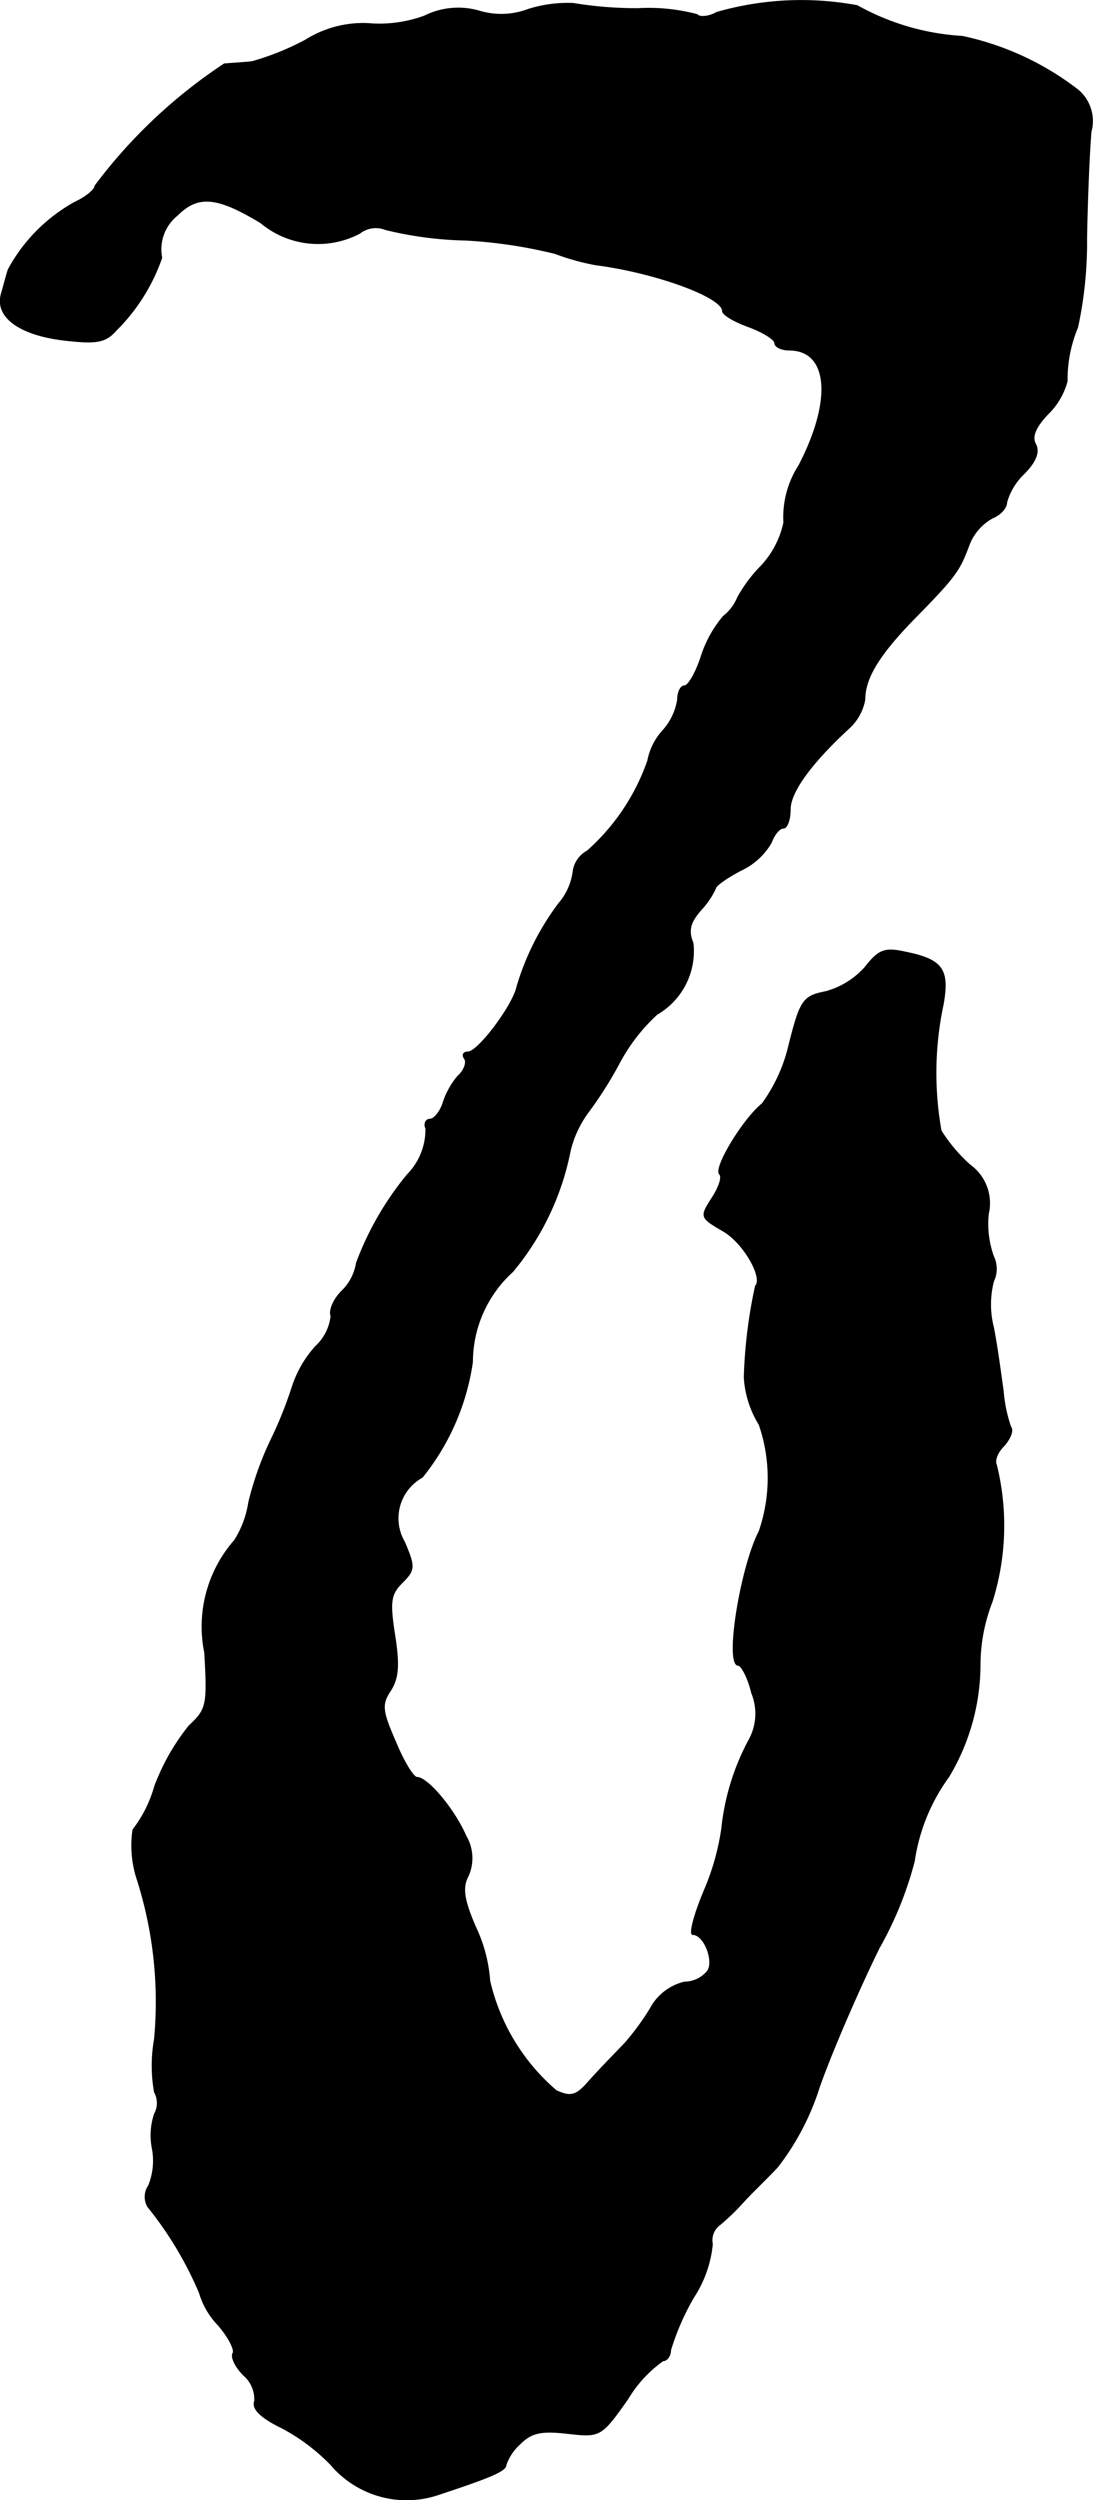 <?xml version="1.0" encoding="UTF-8"?>
<svg xmlns="http://www.w3.org/2000/svg"
     version="1.1"
     width="3.126mm"
     height="7.146mm"
     viewBox="0 0 8.861 20.256">
   <defs>
      <style type="text/css"><![CDATA[
      .a {
        stroke: #000;
        stroke-linecap: round;
        stroke-linejoin: round;
        stroke-width: 0.01px;
      }
    ]]></style>
   </defs>
   <path class="a"
         d="M4.284.077a.621.621,0,0,1-.406.012.612.612,0,0,0-.436.042,1.061,1.061,0,0,1-.46.061A.877.877,0,0,0,2.479.325a2.138,2.138,0,0,1-.436.176c-.048.006-.151.012-.224.018A4.184,4.184,0,0,0,.771,1.507c0,.03-.073.091-.164.133a1.362,1.362,0,0,0-.539.545c-.012.036-.036.127-.055.194-.055.188.145.333.509.376.26.03.333.018.418-.079A1.535,1.535,0,0,0,1.31,2.088a.354.354,0,0,1,.127-.345c.17-.17.327-.151.678.061a.723.723,0,0,0,.8.085.214.214,0,0,1,.212-.03,2.975,2.975,0,0,0,.648.085,3.879,3.879,0,0,1,.727.109,1.91,1.91,0,0,0,.327.091c.478.061,1.03.26,1.03.376,0,.03.097.085.212.127s.212.103.212.133.055.055.115.055c.321,0,.357.406.079.939a.771.771,0,0,0-.121.46.74.74,0,0,1-.194.363A1.161,1.161,0,0,0,5.98,4.844a.366.366,0,0,1-.115.151.958.958,0,0,0-.182.333c-.042.127-.103.23-.133.23s-.055.048-.055.109a.487.487,0,0,1-.121.254.501.501,0,0,0-.121.242,1.742,1.742,0,0,1-.491.733.221.221,0,0,0-.115.17.492.492,0,0,1-.115.254,2.125,2.125,0,0,0-.339.672c-.03.151-.315.533-.4.533-.036,0-.048.024-.024.055.018.03-.006.097-.055.139a.635.635,0,0,0-.121.218c-.024.073-.073.133-.109.133-.03,0-.048.036-.03.073a.523.523,0,0,1-.151.376,2.481,2.481,0,0,0-.412.715.408.408,0,0,1-.121.23c-.067.067-.103.157-.085.2a.396.396,0,0,1-.127.248.909.909,0,0,0-.188.327,3.258,3.258,0,0,1-.176.436,2.596,2.596,0,0,0-.176.497.803.803,0,0,1-.115.309,1.057,1.057,0,0,0-.242.909c.024.424.018.46-.127.594a1.78,1.78,0,0,0-.279.491,1.033,1.033,0,0,1-.176.351.881.881,0,0,0,.036.406,3.264,3.264,0,0,1,.139,1.29,1.219,1.219,0,0,0,0,.43.181.181,0,0,1,0,.176.55.55,0,0,0-.018.279.535.535,0,0,1-.03.303.157.157,0,0,0-.006.17,2.922,2.922,0,0,1,.418.697.635.635,0,0,0,.151.26c.085.097.139.206.121.23-.018.03.018.109.085.176a.258.258,0,0,1,.091.212c-.024.061.048.133.224.218a1.594,1.594,0,0,1,.394.297.804.804,0,0,0,.848.248c.46-.151.569-.2.569-.248a.41.41,0,0,1,.115-.17c.091-.091.17-.109.382-.085.267.03.273.03.491-.279a1.012,1.012,0,0,1,.285-.309c.03,0,.061-.036.061-.085a2.001,2.001,0,0,1,.188-.43.953.953,0,0,0,.151-.43.155.155,0,0,1,.061-.157,1.861,1.861,0,0,0,.194-.188c.055-.061.182-.182.273-.279a2.076,2.076,0,0,0,.339-.648c.091-.26.309-.769.485-1.127a2.92,2.92,0,0,0,.285-.703,1.535,1.535,0,0,1,.279-.684,1.773,1.773,0,0,0,.254-.896,1.417,1.417,0,0,1,.097-.521,2.052,2.052,0,0,0,.036-1.108c-.018-.036.006-.103.061-.157.048-.055.079-.121.055-.151a1.148,1.148,0,0,1-.061-.291c-.018-.127-.048-.357-.079-.515a.755.755,0,0,1,0-.376.231.231,0,0,0,0-.2.785.785,0,0,1-.042-.345A.38.38,0,0,0,7.864,9.441a1.282,1.282,0,0,1-.236-.279A2.66,2.66,0,0,1,7.646,8.133c.048-.279-.006-.357-.309-.418-.164-.036-.212-.018-.321.121a.66.66,0,0,1-.321.2c-.182.036-.206.067-.297.43a1.312,1.312,0,0,1-.218.478c-.157.127-.394.521-.345.569.024.024-.006.109-.061.194-.097.151-.097.157.079.26.17.091.339.382.273.454a4,4,0,0,0-.091.739.816.816,0,0,0,.121.382,1.327,1.327,0,0,1,0,.866c-.151.291-.279,1.084-.17,1.084.024,0,.079.097.109.224a.442.442,0,0,1-.018.376,1.928,1.928,0,0,0-.224.721,1.984,1.984,0,0,1-.139.497c-.085.2-.127.363-.097.363.091,0,.176.212.121.297a.243.243,0,0,1-.188.091.425.425,0,0,0-.279.218,2.132,2.132,0,0,1-.2.273c-.151.157-.2.206-.309.327-.091.103-.139.115-.254.061a1.666,1.666,0,0,1-.539-.89,1.219,1.219,0,0,0-.115-.436c-.097-.224-.109-.321-.061-.412a.352.352,0,0,0-.018-.327c-.091-.212-.309-.472-.394-.472-.03,0-.109-.127-.176-.291-.109-.248-.115-.303-.042-.412.067-.103.073-.212.036-.448-.042-.273-.036-.333.061-.43.103-.103.103-.127.018-.327a.381.381,0,0,1,.135-.521l.01-.006a1.921,1.921,0,0,0,.406-.933.99.99,0,0,1,.327-.733,2.183,2.183,0,0,0,.466-.981A.875.875,0,0,1,4.763,9.017,3.192,3.192,0,0,0,5.011,8.629a1.48,1.48,0,0,1,.315-.412.59.59,0,0,0,.291-.575c-.042-.103-.024-.17.067-.273a.662.662,0,0,0,.115-.17c0-.024.097-.091.212-.151a.55.55,0,0,0,.242-.224c.024-.067.067-.115.097-.115s.055-.067.055-.151c0-.139.164-.369.472-.654a.413.413,0,0,0,.133-.236c0-.17.109-.351.369-.624.363-.369.394-.412.472-.618a.422.422,0,0,1,.194-.23c.061-.024.115-.079.115-.127a.512.512,0,0,1,.139-.23c.097-.097.127-.176.097-.236-.036-.061-.006-.139.097-.248a.578.578,0,0,0,.157-.267,1.093,1.093,0,0,1,.085-.436,3.274,3.274,0,0,0,.073-.721c.006-.351.024-.739.036-.866a.327.327,0,0,0-.103-.333,2.319,2.319,0,0,0-.939-.436A1.985,1.985,0,0,1,6.949.047a2.483,2.483,0,0,0-1.139.055c-.061.036-.139.042-.157.018A1.528,1.528,0,0,0,5.174.071a3.127,3.127,0,0,1-.527-.042A1.062,1.062,0,0,0,4.284.077Z"/>
</svg>
